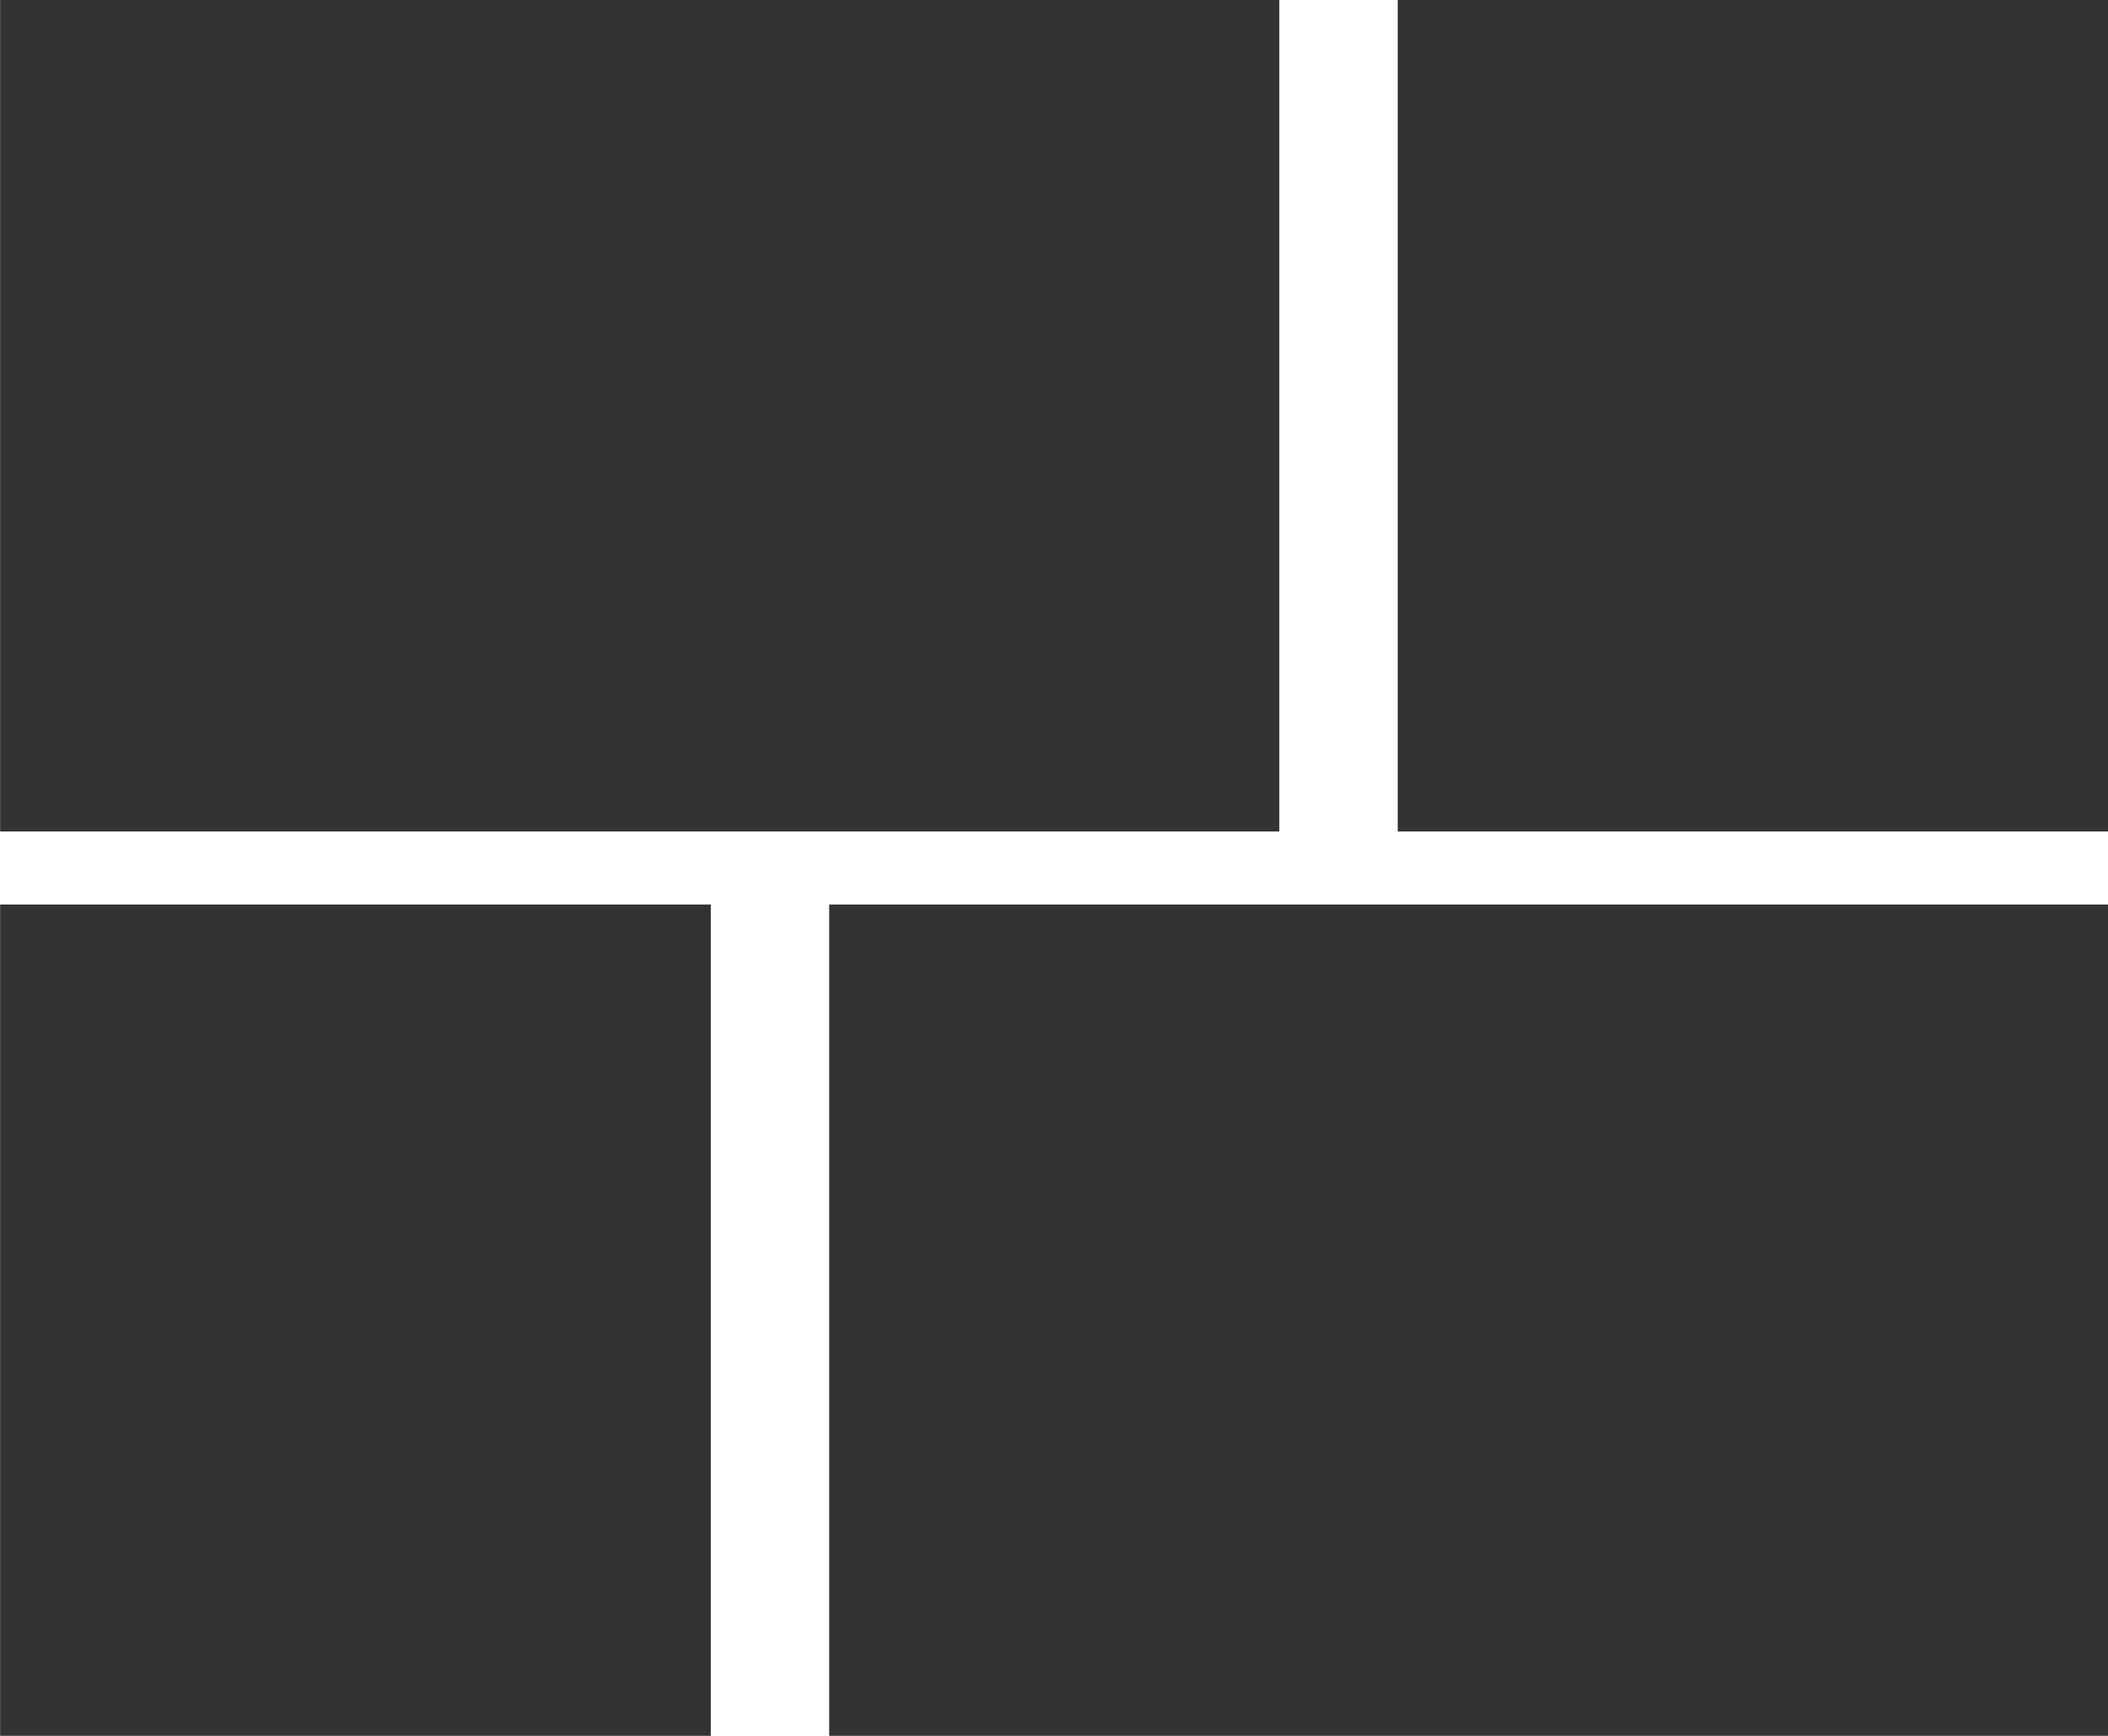 <svg 
    xmlns="http://www.w3.org/2000/svg"
    xmlns:xlink="http://www.w3.org/1999/xlink"
    width="17px" height="14px"
>
    <path fill-rule="evenodd"  fill="rgb(51, 51, 51)"
        d="M6.687,14.004 L6.687,7.295 L17.004,7.295 L17.004,14.004 L6.687,14.004 ZM11.272,-0.003 L17.004,-0.003 L17.004,6.706 L11.272,6.706 L11.272,-0.003 ZM0.001,-0.003 L10.317,-0.003 L10.317,6.706 L0.001,6.706 L0.001,-0.003 ZM5.732,14.004 L0.001,14.004 L0.001,7.295 L5.732,7.295 L5.732,14.004 Z"/>
</svg>